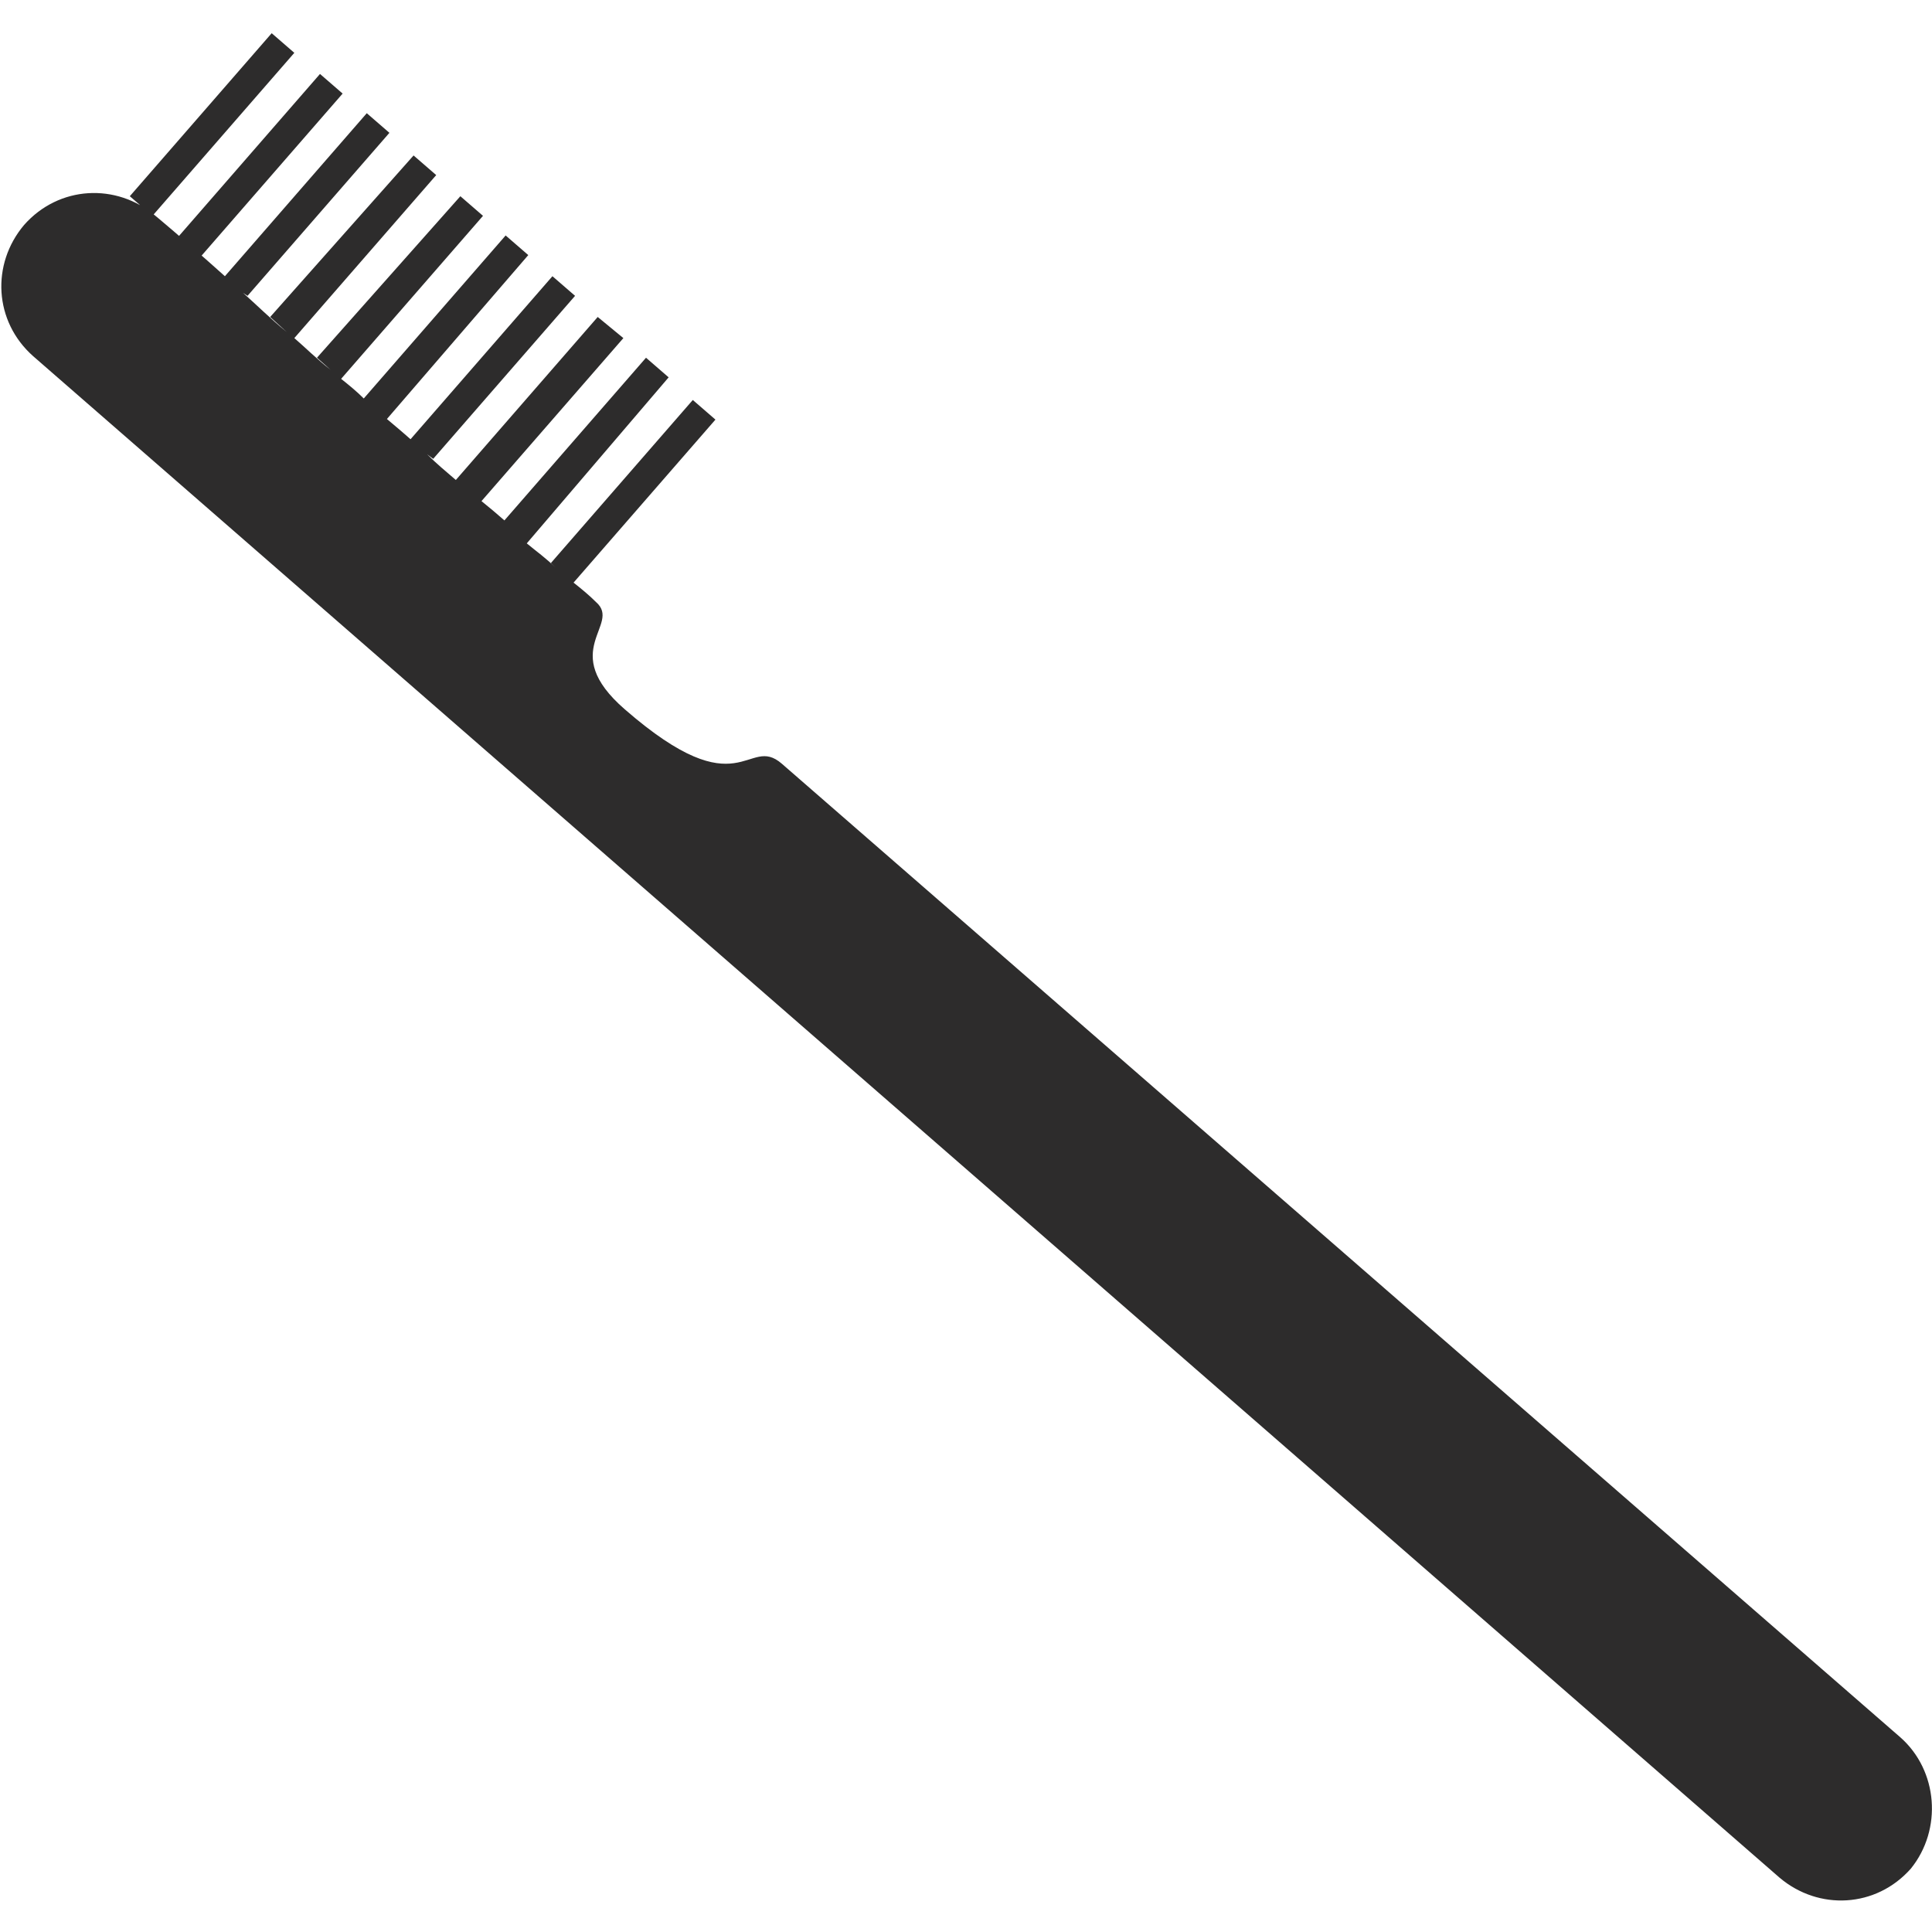 <?xml version="1.0" encoding="utf-8"?>
<!-- Generator: Adobe Illustrator 19.0.1, SVG Export Plug-In . SVG Version: 6.00 Build 0)  -->
<svg version="1.1" id="dentist_x5F_icon_1_" xmlns="http://www.w3.org/2000/svg" xmlns:xlink="http://www.w3.org/1999/xlink"
	 x="0px" y="0px" viewBox="0 0 128 128" style="enable-background:new 0 0 128 128;" xml:space="preserve">
<style type="text/css">
	.st0{display:none;}
	.st1{display:inline;}
	.st2{fill:#2D2C2C;}
	.st3{fill:#1C1C1C;}
	.st4{display:inline;fill:#2D2C2C;}
</style>
<g id="row3_1_">
	<g id="_x35_" class="st0">
		<g class="st1">
			<path class="st2" d="M73.7,33.4H51.5v13.9h22.3V33.4z M62.6,10c-3.7,0-6.7,3-6.7,6.7c0,3.7,3,6.7,6.7,6.7c3.7,0,6.7-3,6.7-6.7
				C69.3,13,66.3,10,62.6,10z M87.7,55.7l-19.4,46L71,69.6l8.3-11.1c0,0-5.2,0-13.9,0c-8.7,0-15.1,0-15.1,0l9.6,11.1l2.8,33
				L40.3,55.7l-25,22.3V128h19.5V86.3h2.8V128h52.9V86.3h2.8V128h19.5V77.9L87.7,55.7z M62.6,55.7C81,55.7,96,43.2,96,27.8
				S81,0,62.6,0S29.2,12.5,29.2,27.8S44.2,55.7,62.6,55.7z M86.6,41.5l1.9-2.5C87.9,39.9,87.3,40.7,86.6,41.5z M90.1,36.2l1-2.7
				C90.8,34.4,90.5,35.3,90.1,36.2z M90.1,19.4c-0.1-0.2-1-1.7-1.6-2.9C89.1,17.4,89.6,18.4,90.1,19.4z M38.6,14.1
				c-0.3,0.4-1.1,1.4-1.7,2.2C37.4,15.6,38,14.8,38.6,14.1z M34.1,33.5l1,2.7C34.7,35.3,34.4,34.4,34.1,33.5z M35.1,36.2h16.3v-2.9
				l-17.4,0c-0.5-1.8-0.8-3.6-0.8-5.6c0-3,0.7-5.8,1.9-8.4h16.5c0,0-0.3-1-0.3-2.7c0-1.8,0.3-2.7,0.3-2.7H38.8c5.3-6,14-10,23.9-10
				c9.8,0,18.5,3.9,23.9,10h-13c0,0,0.2,0.5,0.3,1.6c-0.6-5.6-5.3-10-11.1-10c-6.2,0-11.2,5-11.2,11.1c0,6.2,5,11.1,11.2,11.1
				c6.2,0,11.2-5,11.2-11.1c0-0.3,0-0.7-0.1-1c0,0.3,0,0.6,0.1,1c0,1.8-0.3,2.7-0.3,2.7l16.7,0c1.2,2.6,1.9,5.4,1.9,8.4
				c0,1.9-0.3,3.8-0.8,5.6l-17.4,0v2.9h16.3c-0.4,0.9-0.9,1.8-1.5,2.7H73.8v2.9h12.6c-5.3,6-14,9.9-23.8,9.9
				c-9.8,0-18.4-3.9-23.8-9.9h12.6v-2.9H36.7C36.1,38.1,35.6,37.2,35.1,36.2z M71.5,16.7c0,4.9-4,8.9-8.9,8.9c-4.9,0-8.9-4-8.9-8.9
				c0-4.9,4-8.9,8.9-8.9C67.5,7.8,71.5,11.8,71.5,16.7z M38.6,41.5c-0.7-0.8-1.3-1.6-1.8-2.4L38.6,41.5z"/>
		</g>
	</g>
	<g id="_x34_" class="st0">
		<g class="st1">
			<path class="st2" d="M25.1,20.1c0-6.9-5.6-12.5-12.5-12.5S0,13.1,0,20.1C0,27,5.6,32.6,12.5,32.6S25.1,27,25.1,20.1z M87.8,97.9
				L66.6,79.6l-24,2.3l20.1,16v10H37.6v12.5h77.8v-12.5H92.9L87.8,97.9z M85.3,62.7V32.6c0,0-12.1-10.1-15.1-12.5
				c0.9-3.7-2.7-7.5-15.1-7.5c-9,0-17.6,2.8-17.6,6.3c0,3.5,9.8,6.3,18.8,6.3c3.9,0,8.8-2.5,8.8-2.5l12.5,10v30.7l-26.9,2.2l-6.5-8
				l23.4-4.9l-2.5-5H36.3L22.8,31L9.3,37.7l22.9,29.5l-7.1,0.6l7.5,15.1l52.7-5L128,90.4v-7.5L85.3,62.7z M45.2,80.3
				c-4.2,0-7.5-3.4-7.5-7.5c0-4.2,3.4-7.5,7.5-7.5s7.5,3.4,7.5,7.5C52.7,76.9,49.3,80.3,45.2,80.3z M45.2,67.8c-2.8,0-5,2.2-5,5
				c0,2.8,2.2,5,5,5s5-2.2,5-5C50.2,70,47.9,67.8,45.2,67.8z"/>
		</g>
	</g>
	<g id="_x33_" class="st0">
		<g class="st1">
			<path class="st2" d="M0,43.9l3.5,5.4l7.9-5.2l-3.5-5.4L0,43.9z M42.1,23.1c-2.5-3.7-1.6-2.5-3.5-5.4c-2.4-3.6-8.9-1.8-8.9-1.8
				l-0.2,0.2l11.4,15.1C41.8,29.6,43.8,25.8,42.1,23.1z M89.8,70.5c-7.2,9.7-2.1,33.4-5.3,35.6c-1.3,0.9-3.6-1.1-5.1-2.8
				c2.7-2.8,3.2-7.2,1-10.7l-27.1-41C51.1,53,36.7,34.4,36.7,34.4l2.3-1.5L27.4,17.5l-13.8,9.1l-4.8,8.3l5.9,8.9l9.5-1.1l5.4-3.5
				c0,0,12.4,20,9.4,22l27.1,41c2.1,3.2,6.1,4.6,9.7,3.4c2.4,2.6,7.2,6.6,11.1,4.2c7.5-4.6-2.2-27.7,8.9-38
				c9.7-8.9,25.1,23.6,30,20.9C128.7,91,104.4,51,89.8,70.5z M67.3,96.2L43.7,60.5l1.8-1.2L69,95L67.3,96.2z"/>
		</g>
	</g>
	<g id="_x32_" class="st0">
		<g class="st1">
			<path class="st2" d="M32.2,13.3L0,45.9L9.2,55l8.9-9l28.1,27.8l-8.9,9l9.2,9.1l32.2-32.6L32.2,13.3z M21.7,42.3l12.5-12.7
				c0,0,7.5,7.4,17,16.8c9.7,9.7,11.2,11,11.2,11L49.8,70.1L21.7,42.3z M10.7,31.4L7,27.8l-3.6,3.6L7.1,35L10.7,31.4z M57.2,84.7
				l3.7,3.6l3.6-3.6L60.8,81L57.2,84.7z M80.5,61.2l-9,9l47.5,44.5l8.9-9L80.5,61.2z"/>
		</g>
	</g>
	<g id="_x31_" class="st0">
		<g class="st1">
			<path class="st3" d="M121,59.9c0-0.9-0.8-1.7-1.8-1.7c-1,0-1.8,0.8-1.8,1.7v1.9c-2.3,0.8-5.3,1.8-8.8,2.8v-1.3
				c0-0.9-0.8-1.7-1.8-1.7c-1,0-1.8,0.8-1.8,1.7v2.3c-3.2,0.9-6.7,1.8-10.5,2.6v-1.5c0-0.9-0.8-1.7-1.8-1.7c-1,0-1.8,0.8-1.8,1.7V69
				c-4.5,0.9-9.2,1.7-14,2.2v-1.8c0-1.4-1.2-2.6-2.6-2.6c-1.5,0-2.6,1.2-2.6,2.6v2.3c-2.7,0.2-5.5,0.3-8.2,0.3
				c-3.1,0-6.3-0.1-9.3-0.4v-2.2c0-1.4-1.2-2.6-2.6-2.6c-1.5,0-2.6,1.2-2.6,2.6v1.8c-4.2-0.5-8.4-1.1-12.3-1.8v-1.7
				c0-1.4-1.2-2.6-2.6-2.6c-1.5,0-2.6,1.2-2.6,2.6v0.7c-3.8-0.8-7.4-1.6-10.5-2.5v-2.5c0-0.9-0.8-1.7-1.8-1.7c-1,0-1.8,0.8-1.8,1.7
				v1.6c-2-0.6-3.8-1.1-5.3-1.6v-1.7c0-0.9-0.8-1.7-1.8-1.7c-1,0-1.8,0.8-1.8,1.7v0.6C7.6,61.9,7,61.6,7,61.6v3.4
				c0,0,0.6,0.2,1.8,0.6v2.8c0,0.9,0.8,1.7,1.8,1.7c1,0,1.8-0.8,1.8-1.7v-1.7c1.5,0.5,3.2,1,5.3,1.6v3.5c0,0.9,0.8,1.7,1.8,1.7
				c1,0,1.8-0.8,1.8-1.7v-2.6c3.1,0.8,6.7,1.7,10.5,2.5v2.7c0,1.4,1.2,2.6,2.6,2.6c1.5,0,2.6-1.2,2.6-2.6v-1.6
				c3.9,0.7,8,1.3,12.3,1.7v3.3c0,1.4,1.2,2.6,2.6,2.6c1.5,0,2.6-1.2,2.6-2.6V75c2.9,0.2,5.8,0.3,8.8,0.3c2.9,0,5.9-0.1,8.8-0.3v2.9
				c0,1.4,1.2,2.6,2.6,2.6c1.5,0,2.6-1.2,2.6-2.6v-3.4c4.8-0.5,9.6-1.3,14-2.2v1.3c0,0.9,0.8,1.7,1.8,1.7c1,0,1.8-0.8,1.8-1.7v-2
				c3.8-0.8,7.3-1.7,10.5-2.6v1.2c0,0.9,0.8,1.7,1.8,1.7c1,0,1.8-0.8,1.8-1.7V68c3.5-1,6.5-2,8.8-2.8c0.1,0.9,0.8,1.5,1.7,1.5
				c1,0,1.8-0.8,1.8-1.7V64c1.1-0.4,1.8-0.7,1.8-0.7v-3.4c0,0-0.6,0.3-1.8,0.7V59.9z M67.4,34.8c-36.6,0-66.6,6-67.4,27.1
				C-0.1,66,2.5,74.1,5.3,77.1c3.3,3.6,7,4,7,4s2.7,5.4,7,6.9c1.9,0.7,7-3.4,7-3.4s1,5.9,5.3,6.9c3.6,0.8,10.5-3.4,10.5-3.4
				s4.7,3.7,10.5,5.1c4.3,1.1,12.3-5.1,12.3-5.1s3.9,5.3,8.8,5.1c5.6-0.2,12.3-5.1,12.3-5.1s4.6,2.7,8.8,1.7c2.2-0.5,7-5.1,7-5.1
				s4.4,2.2,8.8,0c2.2-1.1,7-6.9,7-6.9s3.2,1.8,5.3,0c3.6-3.1,5.3-13.3,5.3-16C128,39.8,104,34.8,67.4,34.8z M120.9,75.7
				c-2.3,1.3-5.9,0-5.9,0s-2.1,4.3-5.9,5.8c-3.5,1.4-8.8,0-8.8,0s-2.5,4.1-5.6,4.7c-4.1,0.8-9.2-1.8-9.2-1.8s-6.5,5.8-11.8,5.8
				c-5,0-8.8-5.8-8.8-5.8s-5.5,5.8-11.8,5.8c-5.5,0-11.8-5.8-11.8-5.8s-2.3,4.1-8,3.5c-3-0.3-6-7.3-6.8-8.7c-0.8-1.5-3.7,5-5.9,5.1
				c-5.4-0.7-6.6-6.8-6.6-6.8s-5.4,0.1-8.1-4.1c-2-3.2-1.5-13.9,0-17.3c1.5-3.5,3.7-3.6,5.9-2.9C14,54,14.8,59,14.8,59
				s3.2-5.8,5.9-5.8c3.2,0,5.9,5.8,5.9,5.8s4.9-3.5,8.8-2.9c4.8,0.8,8.8,5.8,8.8,5.8s4-6.5,8.8-5.8c5.4,0.8,11.8,8.7,11.8,8.7
				s3.5-7.6,8.8-8.3c5-0.7,11.9,5.4,11.9,5.4s4.7-5,8.8-5.8c3.1-0.6,5.9,2.9,5.9,2.9s1.5-4.2,5.9-5.8c2-0.7,6.9,3,8.8,2.9
				c4.7-0.1,3.4-4.5,6-4.8c2.5-0.2,5.5,9.6,2.9,16.4C123.4,68.9,122.8,74.7,120.9,75.7z"/>
		</g>
	</g>
</g>
<g id="row2_1_">
	<g id="_x35__1_" class="st0">
		<path class="st4" d="M83.2,33.9c-5.4,0-18.1,4.1-18.1,4.1s-9.3-4.3-14.2-4.3C24.8,33.5,0,42.6,0,52.8c0,11.5,32.1,41.5,65.1,41.5
			c33,0,62.9-30,62.9-41.5C128,42.8,107.8,34,83.2,33.9z M111.9,52.3c-0.3,0.4-0.7,0.8-1.3,1c-0.7,0.3-1.8-0.4-3-1.2
			C109.1,52.1,110.6,52.2,111.9,52.3z M104.1,51.8c0,0,0.2,4.9-0.6,6s-2.5,2-3.8,1.9c-1.5-0.1-3-5.4-3.8-8.5
			C98.8,51.5,101.6,51.7,104.1,51.8z M82.4,66.3c0.4-0.2,0.1-12.2,0-16.1c0.6,0,1.1,0,1.6,0c3.1,0.3,6.2,0.6,9.2,0.8v13.1
			C93,64.2,81.6,66.7,82.4,66.3z M67.3,54.9c3.5-1,8.4-3.6,13-4.5v17.9l-13,0.1V54.9z M48.3,50.2c4.6-0.4,12.9,5.1,16.8,5.1v13.2
			c0,0-7.3,0.1-8.7,0c-0.7-0.1-7.8,0-7.8,0c-0.8-0.5-0.9-14-0.9-18.3C47.9,50.3,48.1,50.2,48.3,50.2z M45.6,50.5v2.8
			c0,0-0.1,7.4,0.7,12.5L36.9,62l-1.8-10.7C38.5,51,42,50.8,45.6,50.5z M34.4,51.3c-0.5,3.2-1.8,8.5-4,8.5c-1.7,0-4.9-5.7-6.1-7.9
			C27.4,51.8,30.8,51.5,34.4,51.3z M23.3,52c-1,1.5-3.1,4.2-3.7,3.5c-1.1-1.3-1.7-2.1-1.9-3.2C19.4,52.2,21.3,52.1,23.3,52z
			 M65.1,77C32.4,77,4.8,52.8,4.8,52.8s4.6-0.1,11.8-0.5c0.2,2,1.1,4.3,3,5.3c1.9,1,3.8-3.8,3.8-3.8s2.8,8.4,7.1,8.1
			c4.2-0.2,4.1-7.8,4.1-7.8l0.2,10l12.1,4.1c0.4,1.4,1,2.3,1.7,2.4c0,0,4.8,0.1,8,0c2,0,10.7,0,10.7,0l15.1-0.1l0-2
			c0,0,12.9-2.5,13-2.2v-13c0,0,2,8.9,4.3,8.7c5.7-0.5,6.4-9.8,6.4-9.8s3.8,4.8,5.5,2.9c0.6-0.7,0.9-1.7,1-2.7
			c6.4,0.3,10.5,0.5,10.5,0.5S96.4,77,65.1,77z"/>
	</g>
	<g id="_x34__1_" class="st0">
		<g class="st1">
			<path class="st2" d="M79.4,42.7c1.7,0.5,3.2,1.3,4.4,2.4c0.5-1.5,0.9-2.6,1.2-3.3c3.1-9.1,3.9-21.8,11.5-20.3
				C104,22.9,107,30,107,30l8.7-2.6c0,0-3.5-11.4-16.4-15.6C87.8,8,83.6,20.2,83.6,20.2s-5,8.9-8.3,18.6c-0.3,0.7-0.8,2-1.7,3.5
				C75.5,42,77.4,42.1,79.4,42.7z M54,70.1l7.4-11.7l2.2,0c-0.7-2.3-0.7-4.8,0-7.3c0-0.1,0.1-0.3,0.1-0.4C53.2,50,41.7,50,31.6,52
				C14.5,55.2,2,70.6,2,70.6s-3.1,4.9-1.5,7.4c1.3,2,7.4,1.5,7.4,1.5s14.8-10.6,27.3-13.2C45.5,64.2,54,70.1,54,70.1z M63.8,59.1
				c-6.8,11-14.9,23.2-19.3,28.6c-10,12.4-21.9,19.8-21.9,19.8s-3.3,5.2-2.2,7.3c1.4,2.6,7.3,2.2,7.3,2.2s18.8-7.5,30.6-22.4
				c6.5-8.2,12-18.1,16.3-27.1c-0.9-0.1-1.7-0.2-2.6-0.5C68,65.7,65.1,62.7,63.8,59.1z M121.4,36.4l-6.4,6.4c0,0,5,5.8,2.7,13.1
				c-2.3,7.3-12.9,0.8-22.4-0.8c-1.2-0.2-3.7-0.7-7.1-1.2c0.1,1.6,0,3.2-0.5,4.8c-0.4,1.2-0.9,2.4-1.6,3.4c2.9,1.4,5.9,2.7,7.2,2.9
				c10.1,1.7,19.4,2.8,19.4,2.8s12.6,2,14.8-9.8C130,44.6,121.4,36.4,121.4,36.4z M78.6,45.1c-5.3-1.6-11,1.4-12.6,6.7
				c-1.6,5.3,1.4,11,6.7,12.6c5.4,1.6,11-1.4,12.6-6.7C87,52.4,84,46.8,78.6,45.1z"/>
		</g>
	</g>
	<g id="_x33__1_" class="st0">
		<g class="st1">
			<path class="st2" d="M96.4,0.2C85.2-1.6,63.8,12,63.8,12S39.5-3.8,22.4,3.1c-16,6.4-24.7,27.5,0,59C11,85,22.4,127.6,49,128
				c6.8,0.1-3.2-41.6,17.8-41.6c19.9,0,10.9,42.9,17.8,41.6c38.8-7.4,26.5-60.2,23.7-68.8C132,18.8,119.8,3.9,96.4,0.2z M28.3,53.7
				c0,1.7-3,1.7-3,0c0,0-8.9-17.1-8.9-23.7C16.4,23.2,26,12,26.8,12c0.8,0,1.5,0.7,1.5,1.5c0,0-8.9,9.7-8.9,16.4
				C19.4,36.6,28.3,53.7,28.3,53.7z"/>
		</g>
	</g>
	<g id="_x32__11_" class="st0">
		<g class="st1">
			<path class="st2" d="M0,94.7c0,14.7,11.9,26.7,26.7,26.7h2.7c14.7,0,26.7-11.9,26.7-26.7V65.3H0V94.7z M5.3,70.7h45.3v24
				c0,11.8-9.6,21.3-21.3,21.3h-2.7c-11.8,0-21.3-9.6-21.3-21.3V70.7z M126.1,83.1l-50.2,20.4c4.5,9,13.6,15.1,24.1,15.1
				c15,0,27.1-12.5,27.1-28C127.1,88.1,126.8,85.5,126.1,83.1z M100,62.7c-15,0-27.1,12.5-27.1,28c0,2.6,0.4,5.1,1,7.5l50.2-20.4
				C119.5,68.8,110.5,62.7,100,62.7z M29.3,6.7h-2.7C11.9,6.7,0,18.6,0,33.3v29.3h56V33.3C56,18.6,44.1,6.7,29.3,6.7z"/>
		</g>
	</g>
	<g id="_x31__2_" class="st0">
		<g class="st1">
			<path class="st2" d="M97.6,106.8l-9.9,4.5l-6.3-13.9l13.9-6.3L67.5,29.5l-11.9,5.4l-4.5-9.9l-6,2.7L34.7,4.2L28,0l13.1,29.4
				l-6,2.7l4.5,9.9l13-5.9L27.7,47.4L55.5,109l24.6-11.1l-12.7,5.7l6.3,13.9l7-3.1L63.8,122l2.7,6l33.8-15.3L97.6,106.8z
				 M57.7,103.3L54,95l10.8-4.3l-0.9-1.8l-10.7,4.2l-2.6-5.8l15.9-7.2l-0.9-2l-15.9,7.2L46.3,78l12-4.7l-0.9-1.8l-11.9,4.7l-12-26.6
				l31.8-14.4l24.2,53.6L57.7,103.3z M51.2,46.4l-15.9,7.2l0.9,2l15.9-7.2L51.2,46.4z M50.8,56.3L38.7,61l0.9,1.7L51.7,58L50.8,56.3
				z M42.5,69.5l0.9,2l15.9-7.2l-0.9-2L42.5,69.5z"/>
		</g>
	</g>
</g>
<g id="row1_1_">
	<g id="_x35__2_" class="st0">
		<g class="st1">
			<path class="st2" d="M95.5,97.3l-43.5,17.3l3.8,13.4l46.1-18.4L95.5,97.3z M58.8,124.7l-3.7-9.2l1.8-0.7l3.7,9.2L58.8,124.7z
				 M62.5,123.2l-3.7-9.2l1.8-0.7l3.7,9.2L62.5,123.2z M66.2,121.7l-3.7-9.2l1.8-0.7L68,121L66.2,121.7z M69.9,120.3l-3.7-9.2
				l1.8-0.7l3.7,9.2L69.9,120.3z M73.6,118.8l-3.7-9.2l1.8-0.7l3.7,9.2L73.6,118.8z M77.3,117.3l-3.7-9.2l1.8-0.7l3.7,9.2
				L77.3,117.3z M81,115.8l-3.7-9.2l1.8-0.7l3.7,9.2L81,115.8z M84.6,114.4l-3.7-9.2l1.8-0.7l3.7,9.2L84.6,114.4z M88.3,112.9
				l-3.7-9.2l1.8-0.7l3.7,9.2L88.3,112.9z M92,111.4l-3.7-9.2l1.8-0.7l3.7,9.2L92,111.4z M92,100.7l1.8-0.7l3.7,9.2l-1.8,0.7
				L92,100.7z M30.8,22.5c0,0-1.2,5.1-1.4,9.1l25.3-10.1c-3-2.8-7.3-5.6-7.3-5.6l-8.6,3.4l6.8-2.7L39.7,1.9c-0.4-1-1.6-1.5-2.6-1.1
				l-9.2,3.7c-1,0.4-1.5,1.6-1.1,2.6l5.9,14.7L30.8,22.5z M37.8,2.6L43,15.5l-1.8,0.7L36,3.3L37.8,2.6z M34.1,4.1L39.3,17l-1.8,0.7
				L32.3,4.8L34.1,4.1z M28.6,6.3l1.8-0.7l5.2,12.9l-1.8,0.7L28.6,6.3z M57.4,24.7c-0.2-0.5-0.6-1.1-1.1-1.7L29.4,33.8
				c0,0.8,0.1,1.5,0.3,2l21.8,76.8l43.1-17.1L57.4,24.7z M51.4,95.5L35.6,39.8l20.3-8.1L82.8,83L51.4,95.5z M53.7,36.9L40.8,42
				l12.9,48.3l24-9.6L53.7,36.9z"/>
		</g>
	</g>
	<g id="_x34__2_" class="st0">
		<g class="st1">
			<path class="st2" d="M94.4,29.5H33.6c-3.6,0-6.5,2.9-6.5,6.6v81c0,3.6,1.9,10.9,8.7,10.9h56.5c7.1,0,8.7-7.3,8.7-10.9v-81
				C100.9,32.5,98,29.5,94.4,29.5z M96,91H32V56.6h64V91z M93.5,59.1h-59v29.5h59V59.1z M91.3,86.5H36.7V61.2h54.6V86.5z M92.3,6.8
				C92.3,3,89.3,0,85.7,0H42.3c-3.6,0-6.6,3-6.6,6.8v20.3h56.6V6.8z M40.6,22.2h-2.5V5h2.5V22.2z M45.5,22.2H43V5h2.5V22.2z
				 M50.4,22.2H48V5h2.5V22.2z M55.3,22.2h-2.5V5h2.5V22.2z M60.3,22.2h-2.5V5h2.5V22.2z M65.2,22.2h-2.5V5h2.5V22.2z M70.1,22.2
				h-2.5V5h2.5V22.2z M75,22.2h-2.5V5H75V22.2z M80,22.2h-2.5V5H80V22.2z M84.9,22.2h-2.5V5h2.5V22.2z M89.8,22.2h-2.5V5h2.5V22.2z"
				/>
		</g>
	</g>
	<g id="_x33__2_">
		<g>
			<path class="st2" d="M125.9,115.1c0,0-40.9-35.6-74.1-64.5c-2.3-2-2.7,3.1-10.4-3.6c-4.5-3.9-0.2-5.6-1.9-7.1
				c-0.5-0.5-1-0.9-1.5-1.3l9.4-10.8l-1.5-1.3l-9.4,10.8l0.3,0.3c-0.6-0.6-1.3-1.1-1.9-1.6L44.3,25l-1.5-1.3l-9.4,10.8l1.5,1.3
				c-1-0.9-2-1.8-3-2.6l9.4-10.8L39.6,21l-9.4,10.8c-0.7-0.6-1.3-1.1-1.9-1.7l0.4,0.3l9.4-10.8l-1.5-1.3l-9.4,10.8
				c-0.9-0.8-1.9-1.6-2.8-2.4l1.2,1.1L35,16.9l-1.5-1.3l-9.4,10.8c-0.5-0.5-1-0.9-1.5-1.3l9.4-10.8l-1.5-1.3L21,23.7l0.9,0.8
				c-0.9-0.7-1.7-1.5-2.4-2.1l9.4-10.8l-1.5-1.3L17.9,21l1.1,1c-1.1-0.9-2-1.8-2.9-2.6l0.3,0.2l9.4-10.8l-1.5-1.3l-9.4,10.8
				c-2.9-2.6-4.6-4-4.6-4c-2.6-2.2-6.4-2-8.7,0.6c-2.2,2.6-2,6.4,0.6,8.7l115.7,100.8c2.6,2.2,6.4,2,8.7-0.6
				C128.7,121.2,128.4,117.3,125.9,115.1z M18,2.2L8.6,13l1.5,1.3l9.4-10.8L18,2.2z M13.3,17l9.4-10.8l-1.5-1.3l-9.4,10.8L13.3,17z"
				/>
		</g>
	</g>
	<g id="_x32__1_" class="st0">
		<g class="st1">
			<path class="st2" d="M71.8,52l-10.4,8.8l3-2.6L39.9,29.9C45,23.1,45,13.4,39.2,6.6c-6.7-7.9-18.5-8.9-26.4-2.2
				C8.3,8.3,6,14,6.3,19.6c0.2,4,4.3,2.9,4.2-0.1c0-0.3,0-0.7,0-1c0.1-4.1,1.8-8.1,5.1-10.9c6.1-5.2,15.3-4.4,20.5,1.7
				s4.4,15.3-1.7,20.5c2.4,2.8,1.2,1.5,2.7,3.2c0,0,0,0,0,0l24.2,27.9l-8.5,7.2l4,4.8l19-16.1L71.8,52z M77.2,58.3l-19,16.1l1.3,1.6
				l19-16.1L77.2,58.3z M83.2,68.7c-3-3.5-3.4-7.2-3.4-7.2l-19,16.1c0,0,3.6,1,6.7,4.6c9.4,11.1,26.9,35,26.9,35l19-16.1
				C113.4,101.1,92.5,79.7,83.2,68.7z M118.8,107.5l-4-4.8l-19,16.1l4,4.8c4.4,5.3,12.3,5.9,17.6,1.5
				C122.6,120.6,123.2,112.7,118.8,107.5z"/>
		</g>
	</g>
	<g id="_x31__3_" class="st0">
		<g class="st1">
			<path class="st2" d="M83.5,68.5c-3.3-3.4-4-7.2-4-7.2L61,79.3c0,0,3.8,0.8,7.2,4.3c10.5,10.8,30.4,34.3,30.4,34.3l18.5-18.1
				C117.1,99.9,94,79.2,83.5,68.5z M19.5,6.5L9.6,26.3c0.5,0.8,1,1.5,1.7,2.2c0.5,0.6,1.1,1,1.7,1.5L24.4,7
				C22.8,6.5,21.1,6.4,19.5,6.5z M11.6,10.1c-3.8,3.7-4.8,9.1-3.1,13.7L16.8,7C14.9,7.6,13.1,8.6,11.6,10.1z M29.9,10.4
				c-1-1.1-2.2-1.9-3.5-2.5L14.9,31c4.8,2.3,10.7,1.6,14.7-2.3C34.8,23.7,34.9,15.5,29.9,10.4z M76.5,58.2L58,76.3l1.5,1.5L78,59.7
				L76.5,58.2z M70.5,52l-7.7,7.5L35.5,31.8c6.3-7.5,5.9-18.7-1-25.9C27-1.8,14.7-2,7.1,5.5C-0.6,13-0.8,25.3,6.7,32.9
				c6.9,7.1,18,7.8,25.7,1.8l27.2,27.8l1.7-1.7L52,70.1l4.5,4.6L75,56.7L70.5,52z M31.1,30.2c-6,5.8-15.5,5.7-21.3-0.3
				C4,24,4.1,14.4,10.1,8.6c2.3-2.2,5.1-3.6,8-4.1l0,0l0.1,0c4.7-0.8,9.7,0.7,13.3,4.3C37.2,14.8,37.1,24.4,31.1,30.2z M123.1,106
				l-4.5-4.6l-18.5,18.1l4.5,4.6c5,5.1,13.2,5.2,18.3,0.2C128,119.3,128.1,111.2,123.1,106z"/>
		</g>
	</g>
</g>
</svg>
